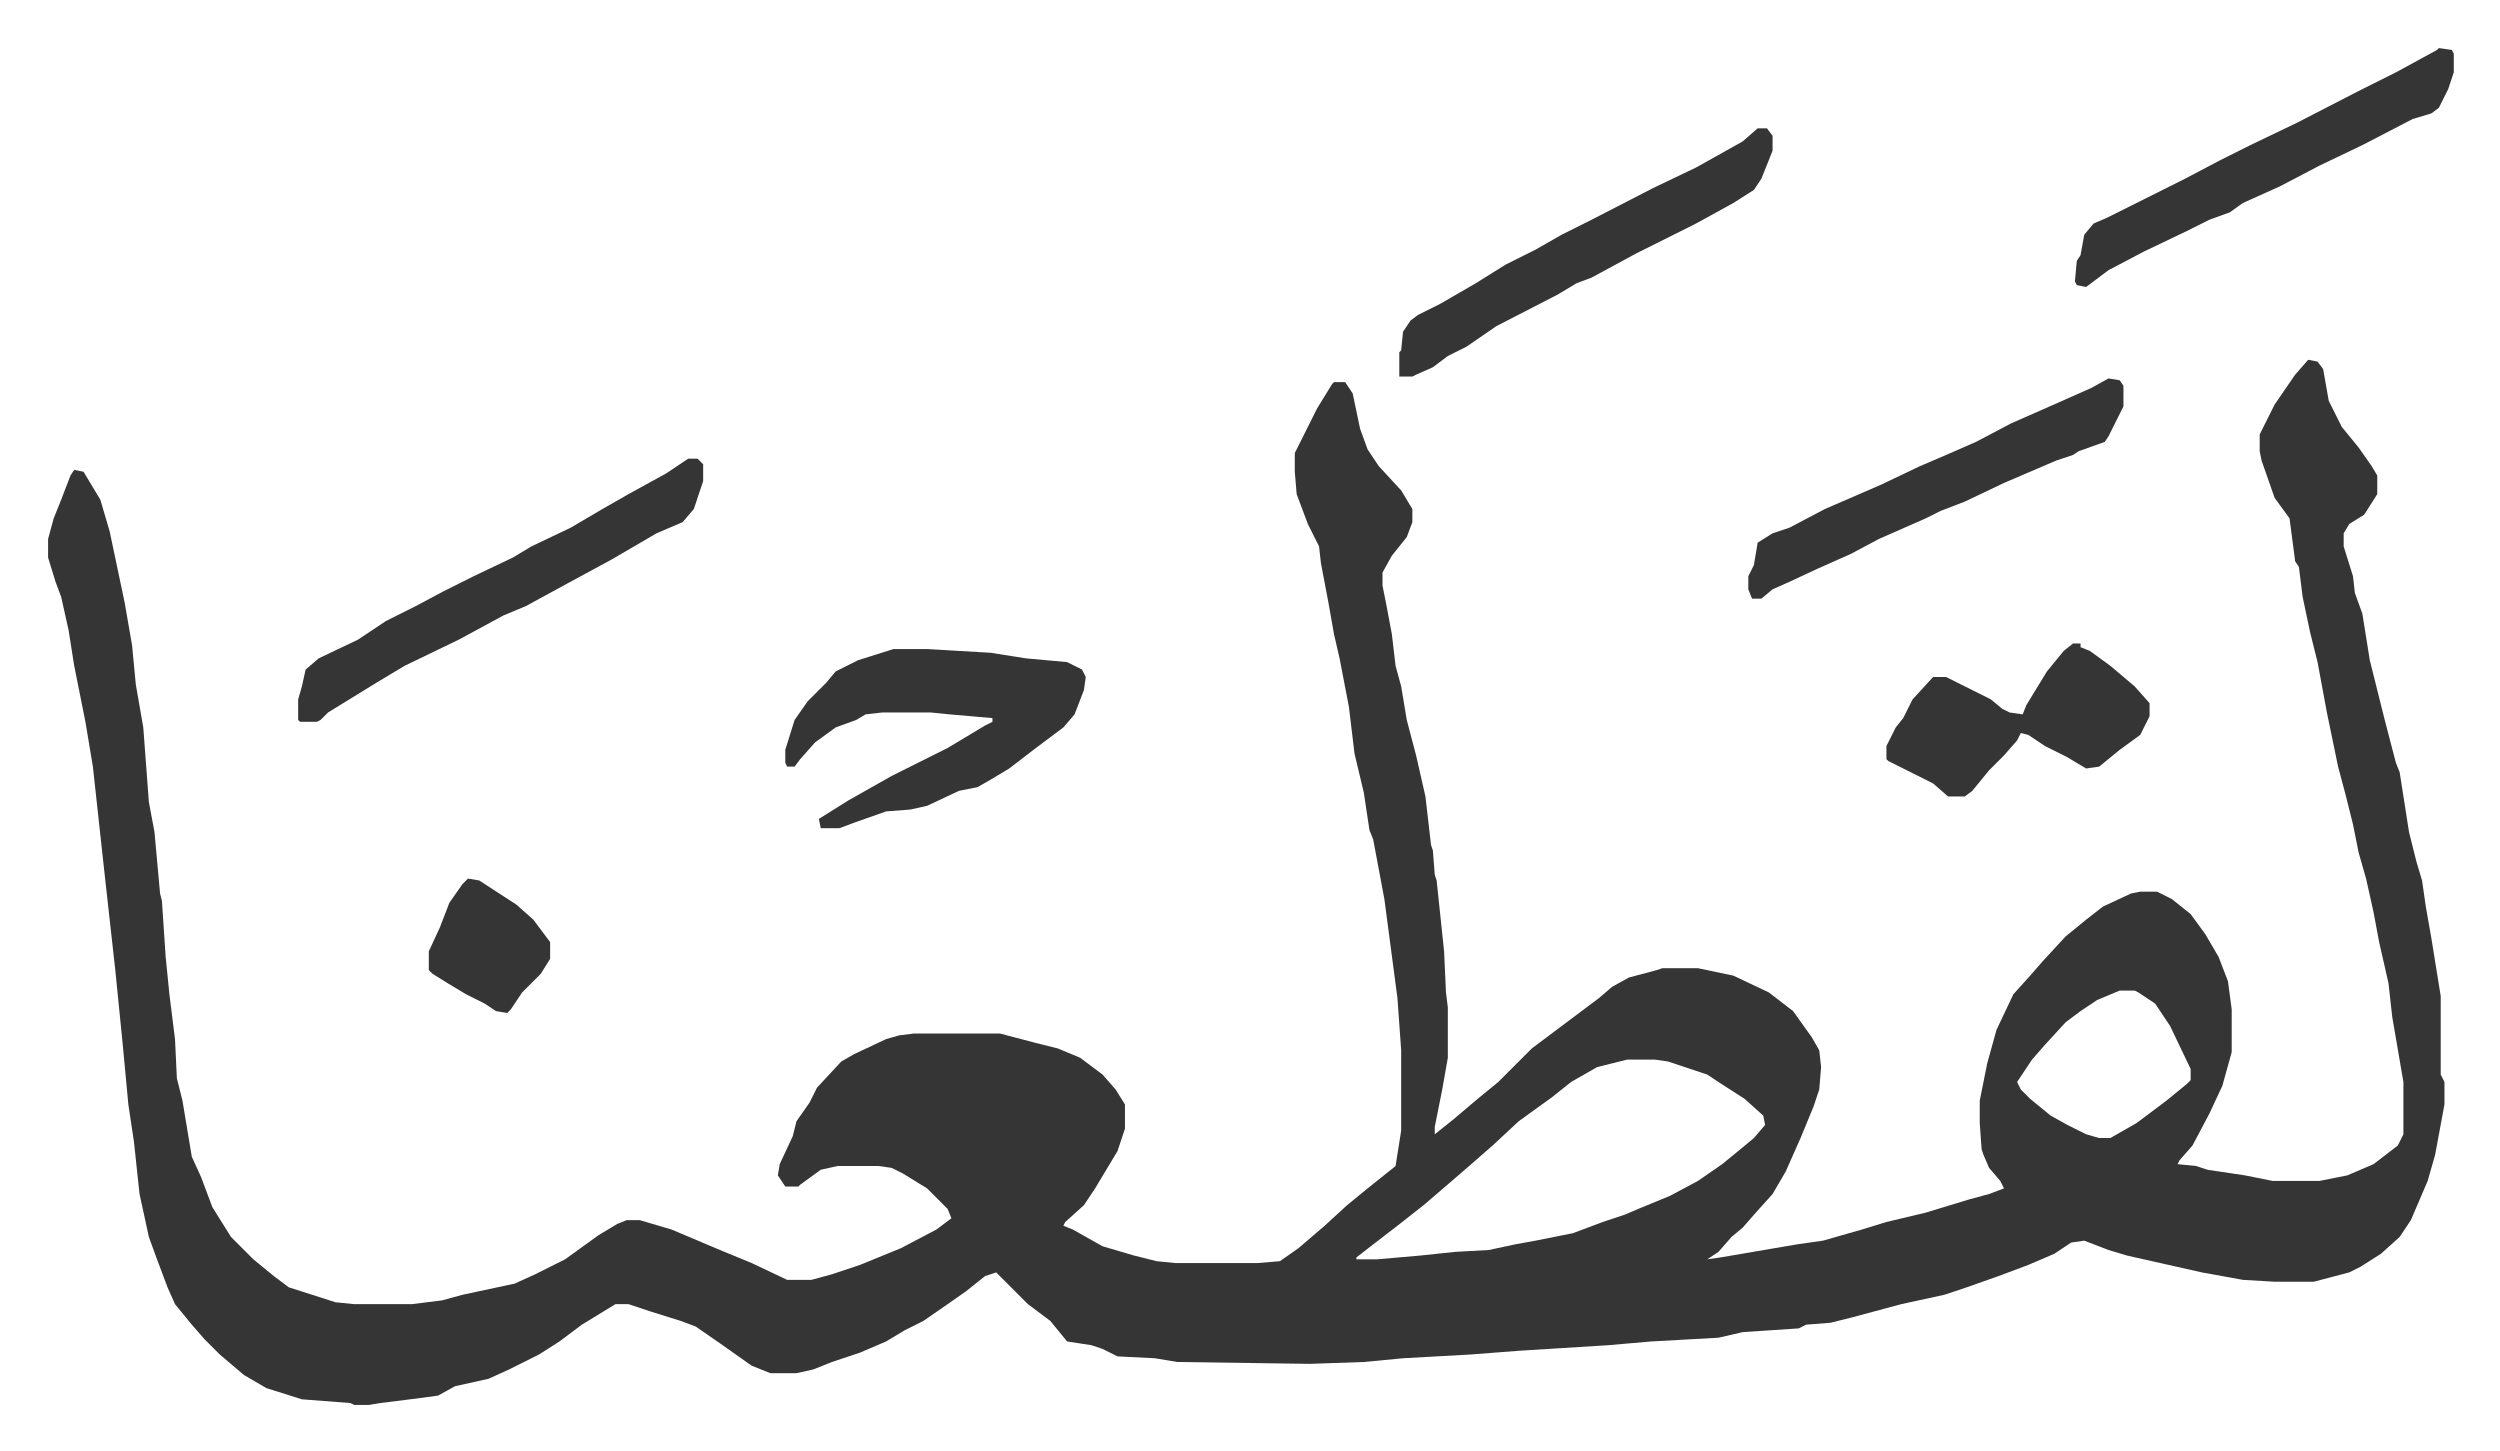 <svg xmlns="http://www.w3.org/2000/svg" role="img" viewBox="-25.76 260.24 1339.52 777.52"><path fill="#353535" id="rule_normal" d="M1211 453l5 1 3 4 3 17 7 14 9 11 7 10 3 5v10l-7 11-8 5-3 5v7l5 16 1 9 4 11 4 25 2 8 3 12 3 12 6 23 2 5 5 32 4 16 3 10 2 14 3 17 5 31v42l2 4v12l-5 27-4 14-9 21-6 9-10 9-11 7-6 3-19 5h-21l-17-1-22-4-40-9-10-3-13-5-7 1-9 6-14 6-16 6-17 6-12 4-23 5-26 7-12 3-13 1-4 2-30 2-13 3-36 2-23 2-48 3-26 2-36 2-21 2-29 1-71-1-12-2-20-1-8-4-6-2-13-2-9-11-12-9-17-17-6 2-10 8-10 7-13 9-10 5-10 6-14 6-15 5-10 4-9 2h-14l-10-4-17-12-13-9-8-3-16-5-12-4h-7l-18 11-12 9-11 7-16 8-11 5-18 4-9 5-15 2-16 2-6 1h-8l-2-1-26-2-19-6-12-7-13-11-8-8-7-8-9-11-4-9-6-16-4-11-5-23-3-28-3-20-3-32-4-40-6-54-6-55-4-24-6-30-3-19-4-18-3-8-4-13v-10l3-11 4-10 5-13 2-3 5 1 3 5 6 10 5 17 8 38 4 23 2 21 4 23 3 40 3 16 3 33 1 4 2 30 2 20 3 24 1 21 3 12 5 30 5 11 6 16 10 16 12 12 11 9 8 6 25 8 10 1h31l16-2 11-3 28-6 11-5 16-8 18-13 10-6 5-2h7l17 5 26 11 17 7 19 9h13l11-3 15-5 22-9 19-10 8-6-2-5-11-11-13-8-6-3-7-1h-22l-9 2-11 8-1 1h-7l-4-6 1-6 7-15 2-8 7-10 4-8 13-14 7-4 17-8 7-2 8-1h46l19 5 12 3 12 5 12 9 7 8 5 8v13l-4 12-6 10-6 10-6 9-10 9-1 2 5 2 16 9 17 5 12 3 10 1h44l12-1 10-7 14-12 12-11 11-9 10-8 5-4 3-19v-43l-2-28-7-53-6-32-2-5-3-20-5-21-3-25-5-26-3-13-3-17-4-21-1-9-6-12-6-16-1-12v-10l12-24 8-13 1-1h6l4 6 4 19 4 11 6 9 12 13 6 10v7l-3 8-8 10-5 9v7l2 10 3 16 2 17 3 11 3 18 5 19 5 22 3 26 1 3 1 13 1 3 4 38 1 22 1 8v27l-3 17-4 20v4l10-8 13-11 11-9 18-18 20-15 16-12 7-6 9-5 15-4 3-1h19l19 4 19 9 13 10 10 14 4 7 1 9-1 12-3 9-7 17-8 18-7 12-9 10-7 8-6 5-7 8-6 4 7-1 41-7 14-2 21-6 13-4 21-5 23-7 11-3 8-3-2-4-6-7-3-7-1-3-1-14v-12l4-20 5-18 9-19 9-10 7-8 12-13 11-9 9-7 15-7 5-1h9l8 4 10 8 8 11 7 12 5 13 2 15v23l-5 18-7 15-9 17-7 8-1 2 10 1 6 2 20 3 15 3h25l15-3 14-6 13-10 3-6v-28l-6-35-2-18-5-22-3-16-4-18-4-14-3-15-4-16-4-15-6-29-5-27-4-16-4-19-2-16-2-3-3-23-8-11-7-20-1-5v-9l8-16 11-16zm-101 338l-12 5-9 6-8 6-11 12-7 8-8 12 2 4 5 5 11 9 9 5 10 5 7 2h6l14-8 16-12 11-9 2-2v-6l-11-23-8-12-9-6-2-1zm-264 37l-16 4-14 8-10 8-18 13-14 13-8 7-15 13-14 12-14 11-13 10-9 7v1h11l23-2 19-2 18-1 14-3 11-2 20-4 16-6 12-4 7-3 17-7 15-8 13-9 11-9 6-5 6-7-1-5-10-9-14-9-6-4-21-7-7-1z"/><path fill="#353535" id="rule_normal" d="M453 608h18l34 2 19 3 22 2 8 4 2 4-1 7-5 13-6 7-16 12-13 10-10 6-7 4-10 2-17 8-9 2-13 1-17 6-8 3h-10l-1-5 16-10 23-13 30-15 20-12 4-2v-2l-23-2-10-1h-26l-9 1-5 3-11 4-11 8-8 9-3 4h-4l-1-2v-7l5-16 7-10 10-10 5-6 12-6zM343 506h5l3 3v9l-5 15-6 7-14 6-24 14-24 13-22 12-12 5-24 13-29 14-15 9-13 8-13 8-4 4-2 1h-9l-1-1v-11l2-7 2-9 7-6 21-10 15-10 16-8 15-8 16-8 21-10 10-6 21-10 17-10 14-8 20-11zm573-177h5l3 4v8l-6 15-4 6-11 7-20 11-16 8-16 8-24 13-8 3-10 6-33 17-16 11-10 5-8 6-9 4-2 1h-7v-13l1-1 1-10 4-6 4-3 12-6 19-11 16-10 16-8 14-8 16-8 33-17 23-11 25-14zm169 276h4v2l5 2 11 8 13 11 8 9v7l-5 10-11 8-11 9-7 1-10-6-12-6-9-6-4-1-2 4-7 8-8 8-9 11-4 3h-9l-8-7-16-8-8-4-1-1v-7l5-10 4-5 5-10 11-12h7l8 4 16 8 6 5 4 2 7 1 2-5 11-18 9-11zm19-142l6 1 2 3v11l-8 16-2 3-14 5-3 2-9 3-28 12-21 10-13 5-8 4-25 11-15 8-18 8-15 7-9 4-6 5h-5l-2-5v-7l3-6 2-12 8-5 9-3 19-10 30-13 21-10 14-6 16-7 19-10 25-11 18-8zm177-177l7 1 1 2v10l-3 9-5 10-4 3-10 3-27 14-23 11-21 11-20 9-7 5-11 4-12 6-23 11-19 10-8 6-4 3-5-1-1-2 1-11 2-3 2-11 5-6 7-3 42-21 19-10 16-8 25-12 33-17 20-10 22-12zM225 731l6 1 20 13 9 8 9 12v9l-5 8-10 10-6 9-2 2-6-1-6-4-10-5-10-6-8-5-2-2v-10l6-13 5-13 7-10z"/></svg>
